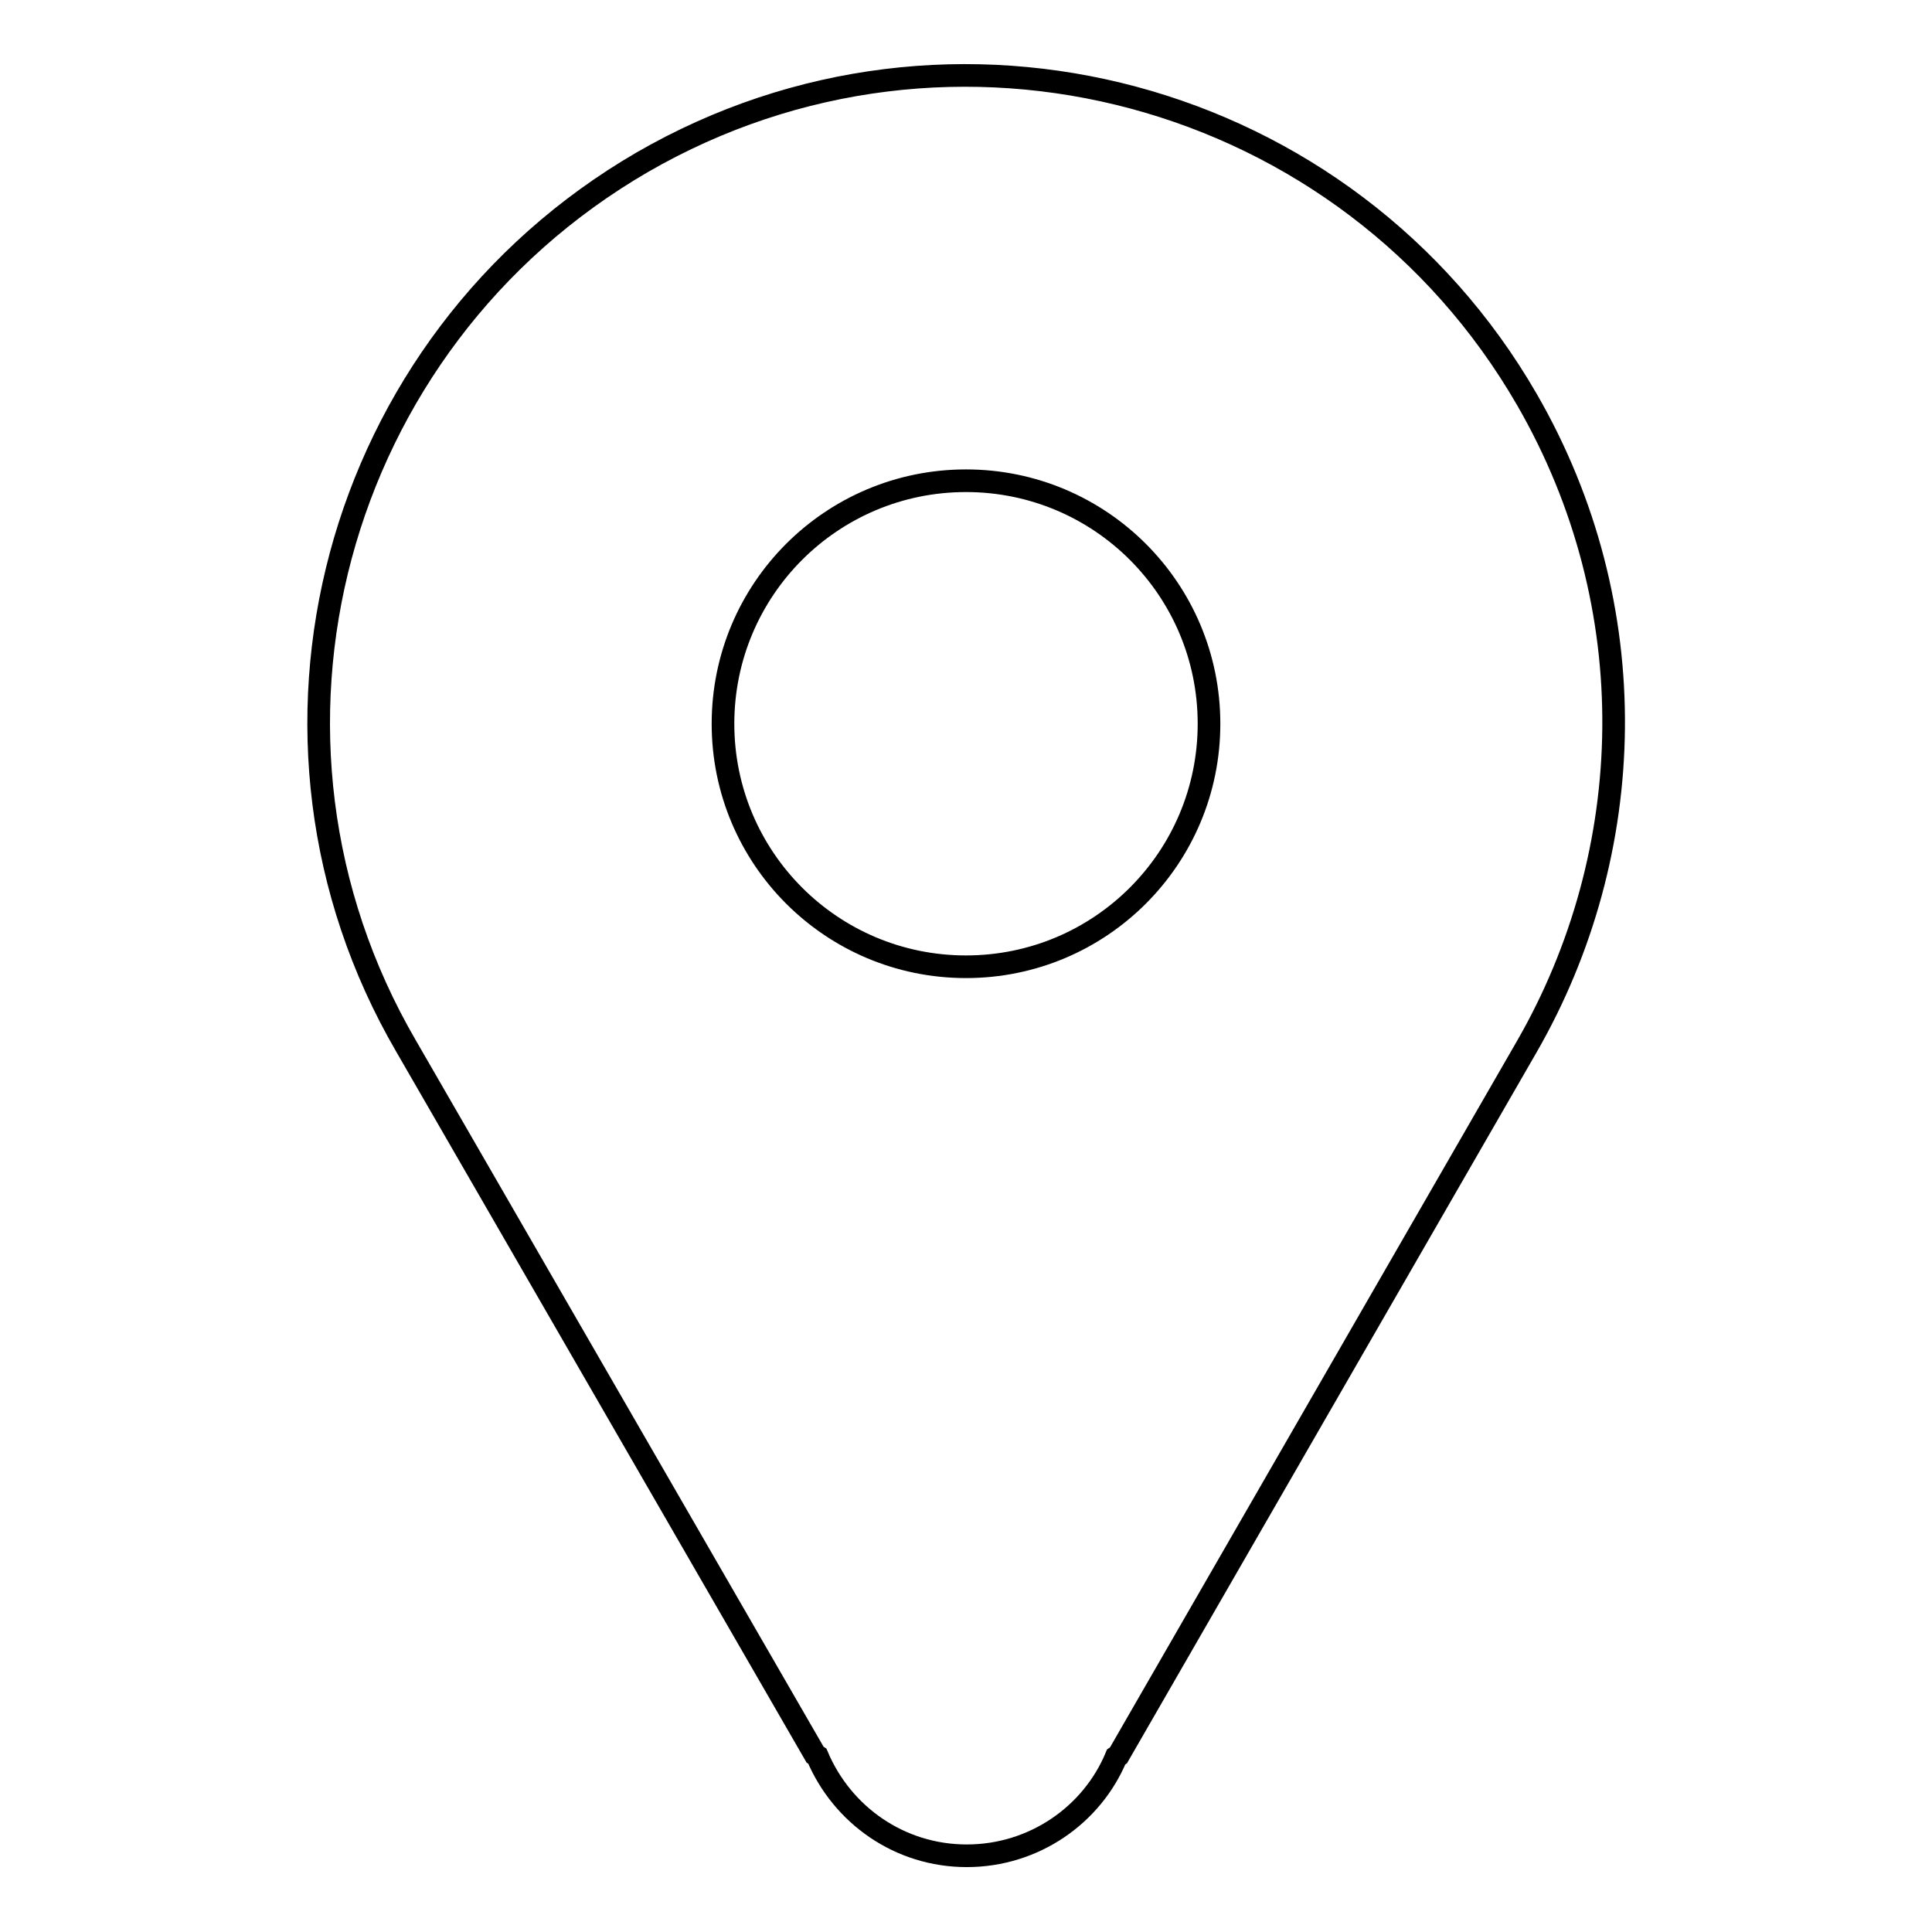 <?xml version="1.0" encoding="utf-8"?>
<!-- Svg Vector Icons : http://www.onlinewebfonts.com/icon -->
<!DOCTYPE svg PUBLIC "-//W3C//DTD SVG 1.1//EN" "http://www.w3.org/Graphics/SVG/1.1/DTD/svg11.dtd">
<svg version="1.1" xmlns="http://www.w3.org/2000/svg" xmlns:xlink="http://www.w3.org/1999/xlink" x="0px" y="0px" viewBox="0 0 256 256" enable-background="new 0 0 256 256" xml:space="preserve">
<g><g><path stroke-width="3" fill-opacity="0" stroke="#000000"  d="M202.3,138.7L202.3,138.7l-54.1,93.9l-0.3,0.2c-3.2,7.7-10.9,13.1-19.8,13.1c-8.9,0-16.5-5.4-19.8-13.2l-0.3-0.2l-54.2-93.9C30,97.7,44.1,45.3,85.1,21.5c41-23.7,93.5-9.6,117.2,31.4C218.2,80.4,217.1,113,202.3,138.7z M128,63.7c-17.8,0-32.2,14.4-32.2,32.2c0,17.8,14.4,32.2,32.2,32.2c17.8,0,32.2-14.4,32.2-32.2C160.2,78.1,145.8,63.7,128,63.7z"/></g></g>
</svg>